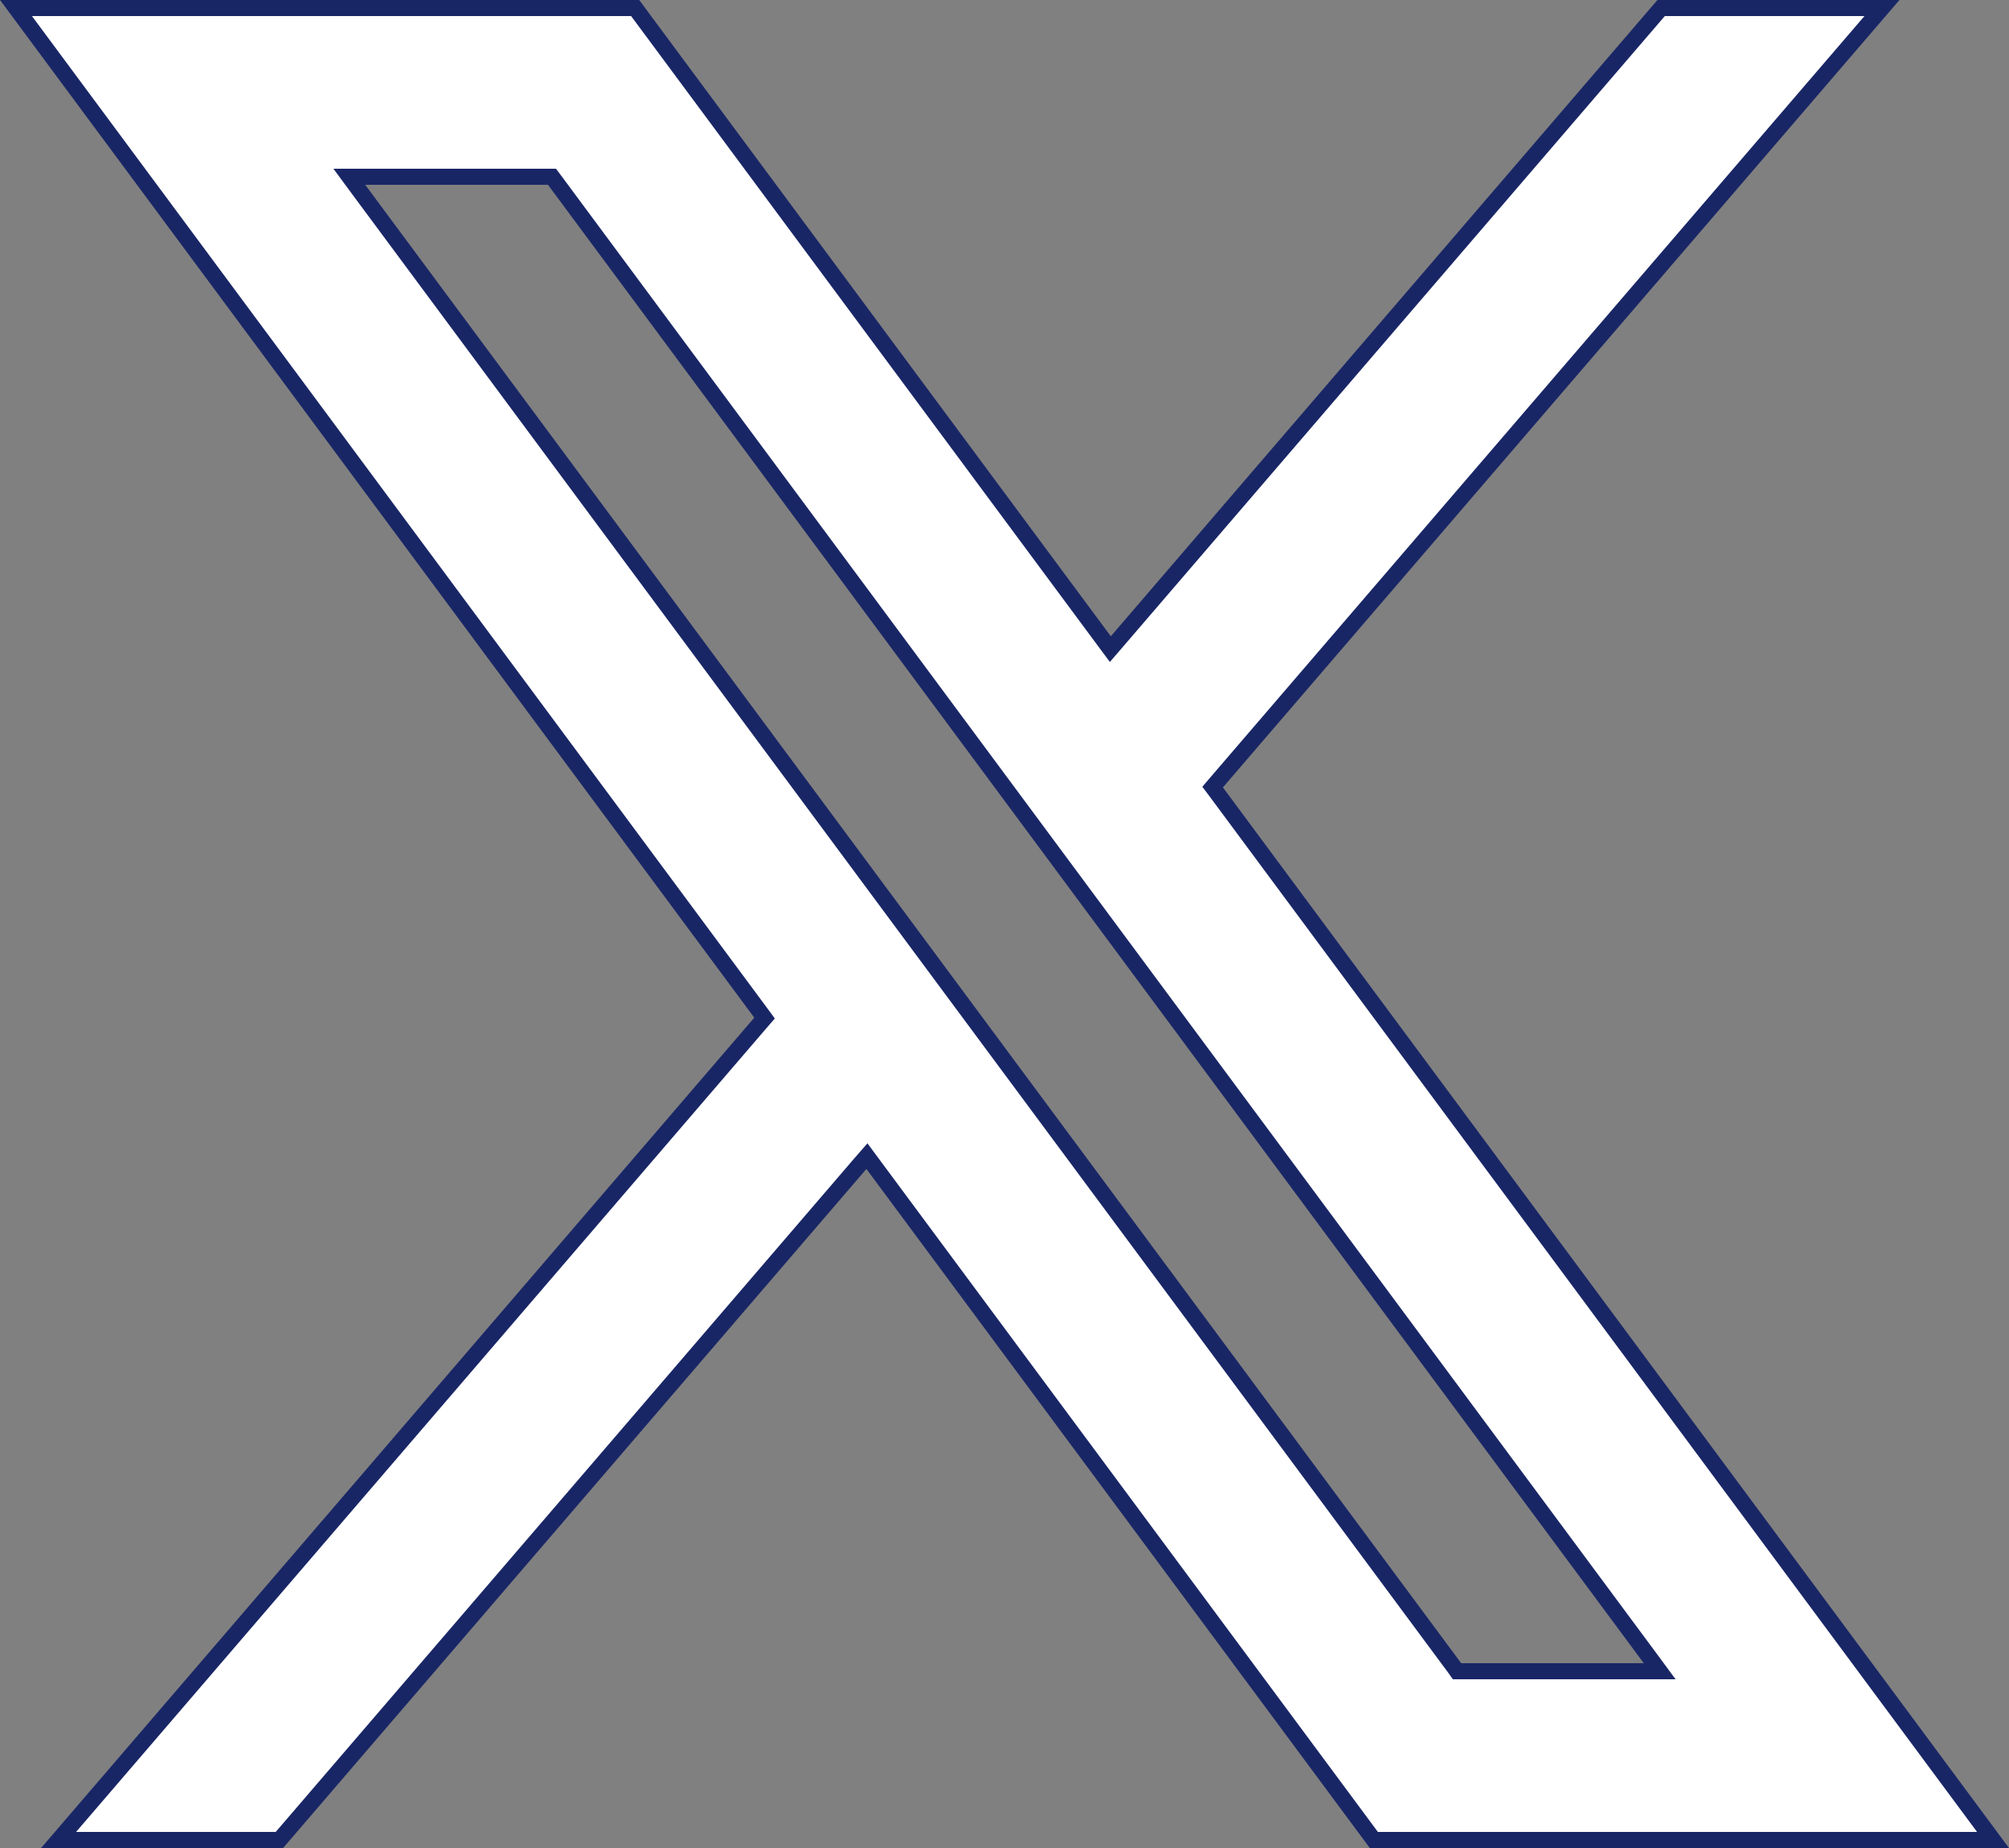 <svg width="25" height="23" viewBox="0 0 25 23" fill="none" xmlns="http://www.w3.org/2000/svg">
<rect x="0" y="0" width="25" height="23" fill="#808080" stroke="none"/>
<path d="M23.419 0.1L15.142 9.735L15.09 9.796L15.138 9.86L24.801 22.9H17.096L10.862 14.489L10.788 14.389L10.706 14.483L3.477 22.9H0.729L9.462 12.731L9.514 12.671L9.467 12.607L0.199 0.1H7.904L13.742 7.978L13.817 8.079L13.899 7.984L20.671 0.1H23.419ZM18.102 20.759L18.131 20.8H18.182H20.454H20.653L20.535 20.64L6.899 2.24L6.869 2.2H6.818H4.545H4.347L4.465 2.36L18.102 20.759Z" fill="white" stroke="#192666" stroke-width="0.2"/>
</svg>
